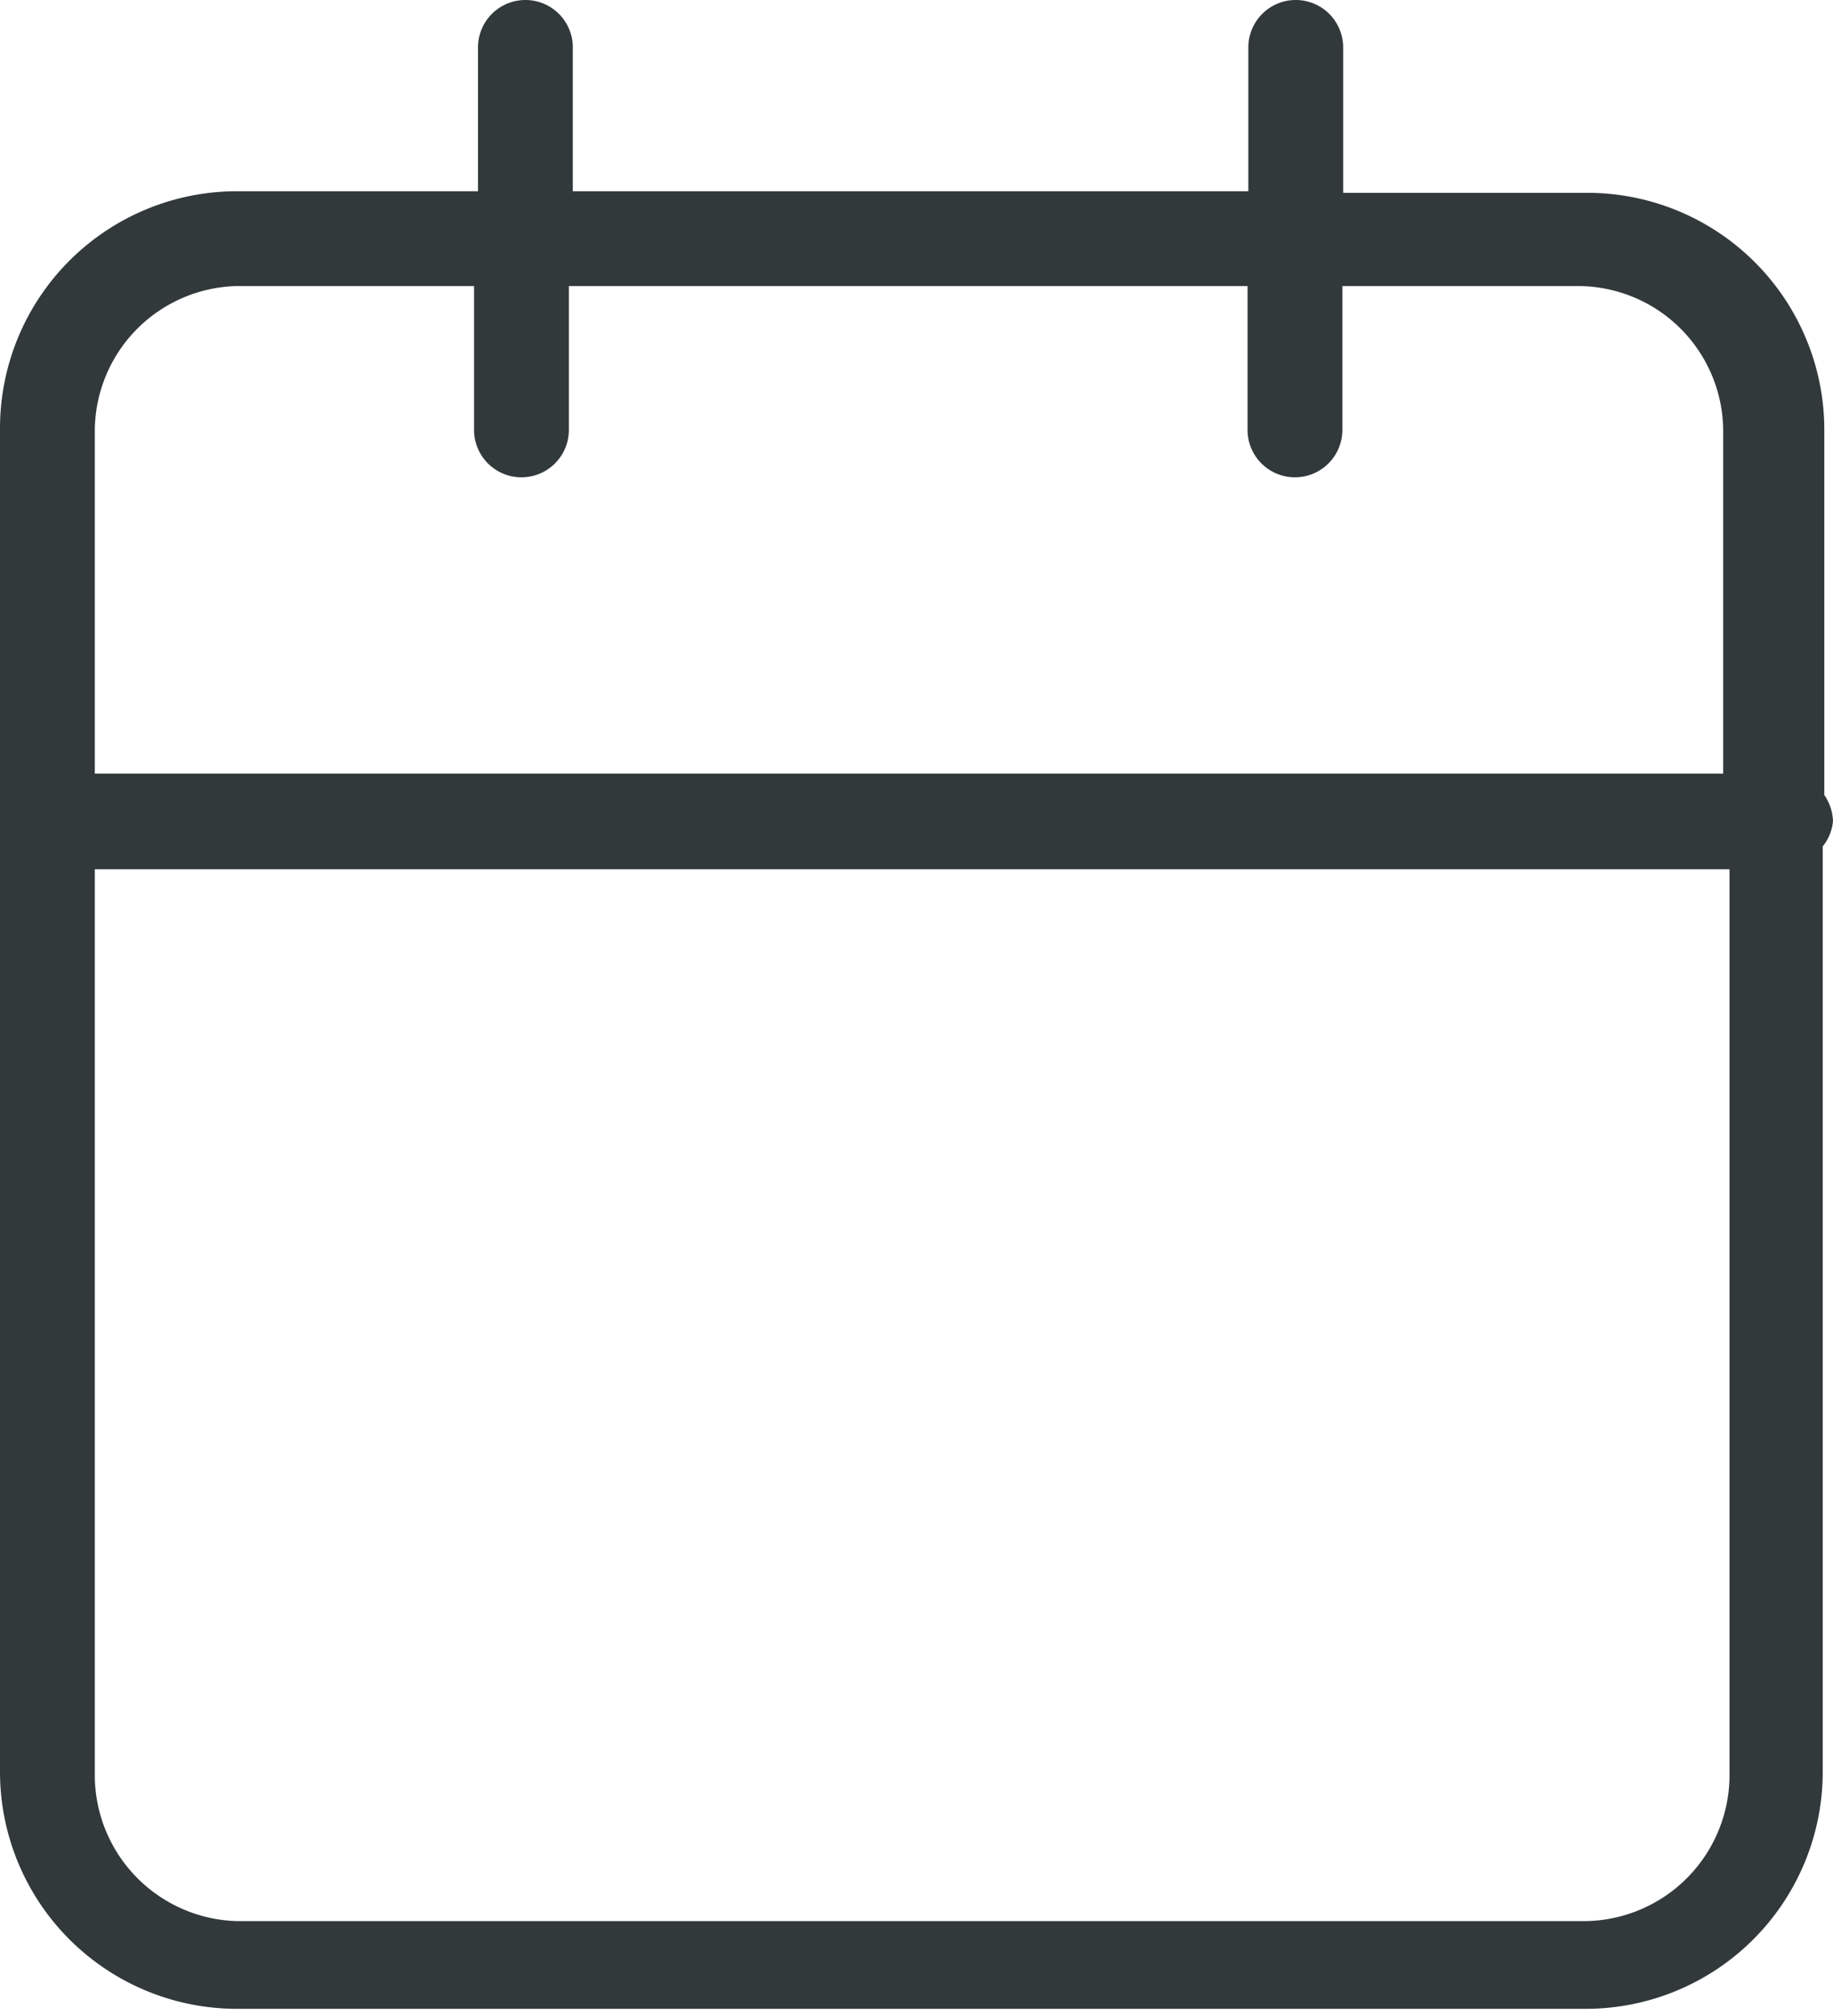 <svg xmlns="http://www.w3.org/2000/svg" viewBox="0 0 23.2 25.51"><defs><style>.cls-1{fill:#32393a;}</style></defs><g id="Ebene_2" data-name="Ebene 2"><g id="Ebene_1-2" data-name="Ebene 1"><path class="cls-1" d="M23.2,10.39a.62.62,0,0,0-.11-.33V5.44a3,3,0,0,0-3-3H17V.6a.6.6,0,1,0-1.2,0V2.42H7.25V.6a.6.6,0,0,0-1.2,0V2.42H3a3,3,0,0,0-3,3v17a3,3,0,0,0,3,3H20.07a3,3,0,0,0,3-3V10.71A.59.59,0,0,0,23.2,10.39ZM3,3.62h3V5.44a.6.6,0,0,0,1.2,0V3.62h8.59V5.44a.6.6,0,0,0,1.2,0V3.62h3a1.84,1.84,0,0,1,1.82,1.82V9.79H1.2V5.44A1.84,1.84,0,0,1,3,3.62ZM20.07,24.31H3A1.85,1.85,0,0,1,1.2,22.49V11H21.89v11.5A1.85,1.85,0,0,1,20.07,24.31Z"/></g></g></svg>